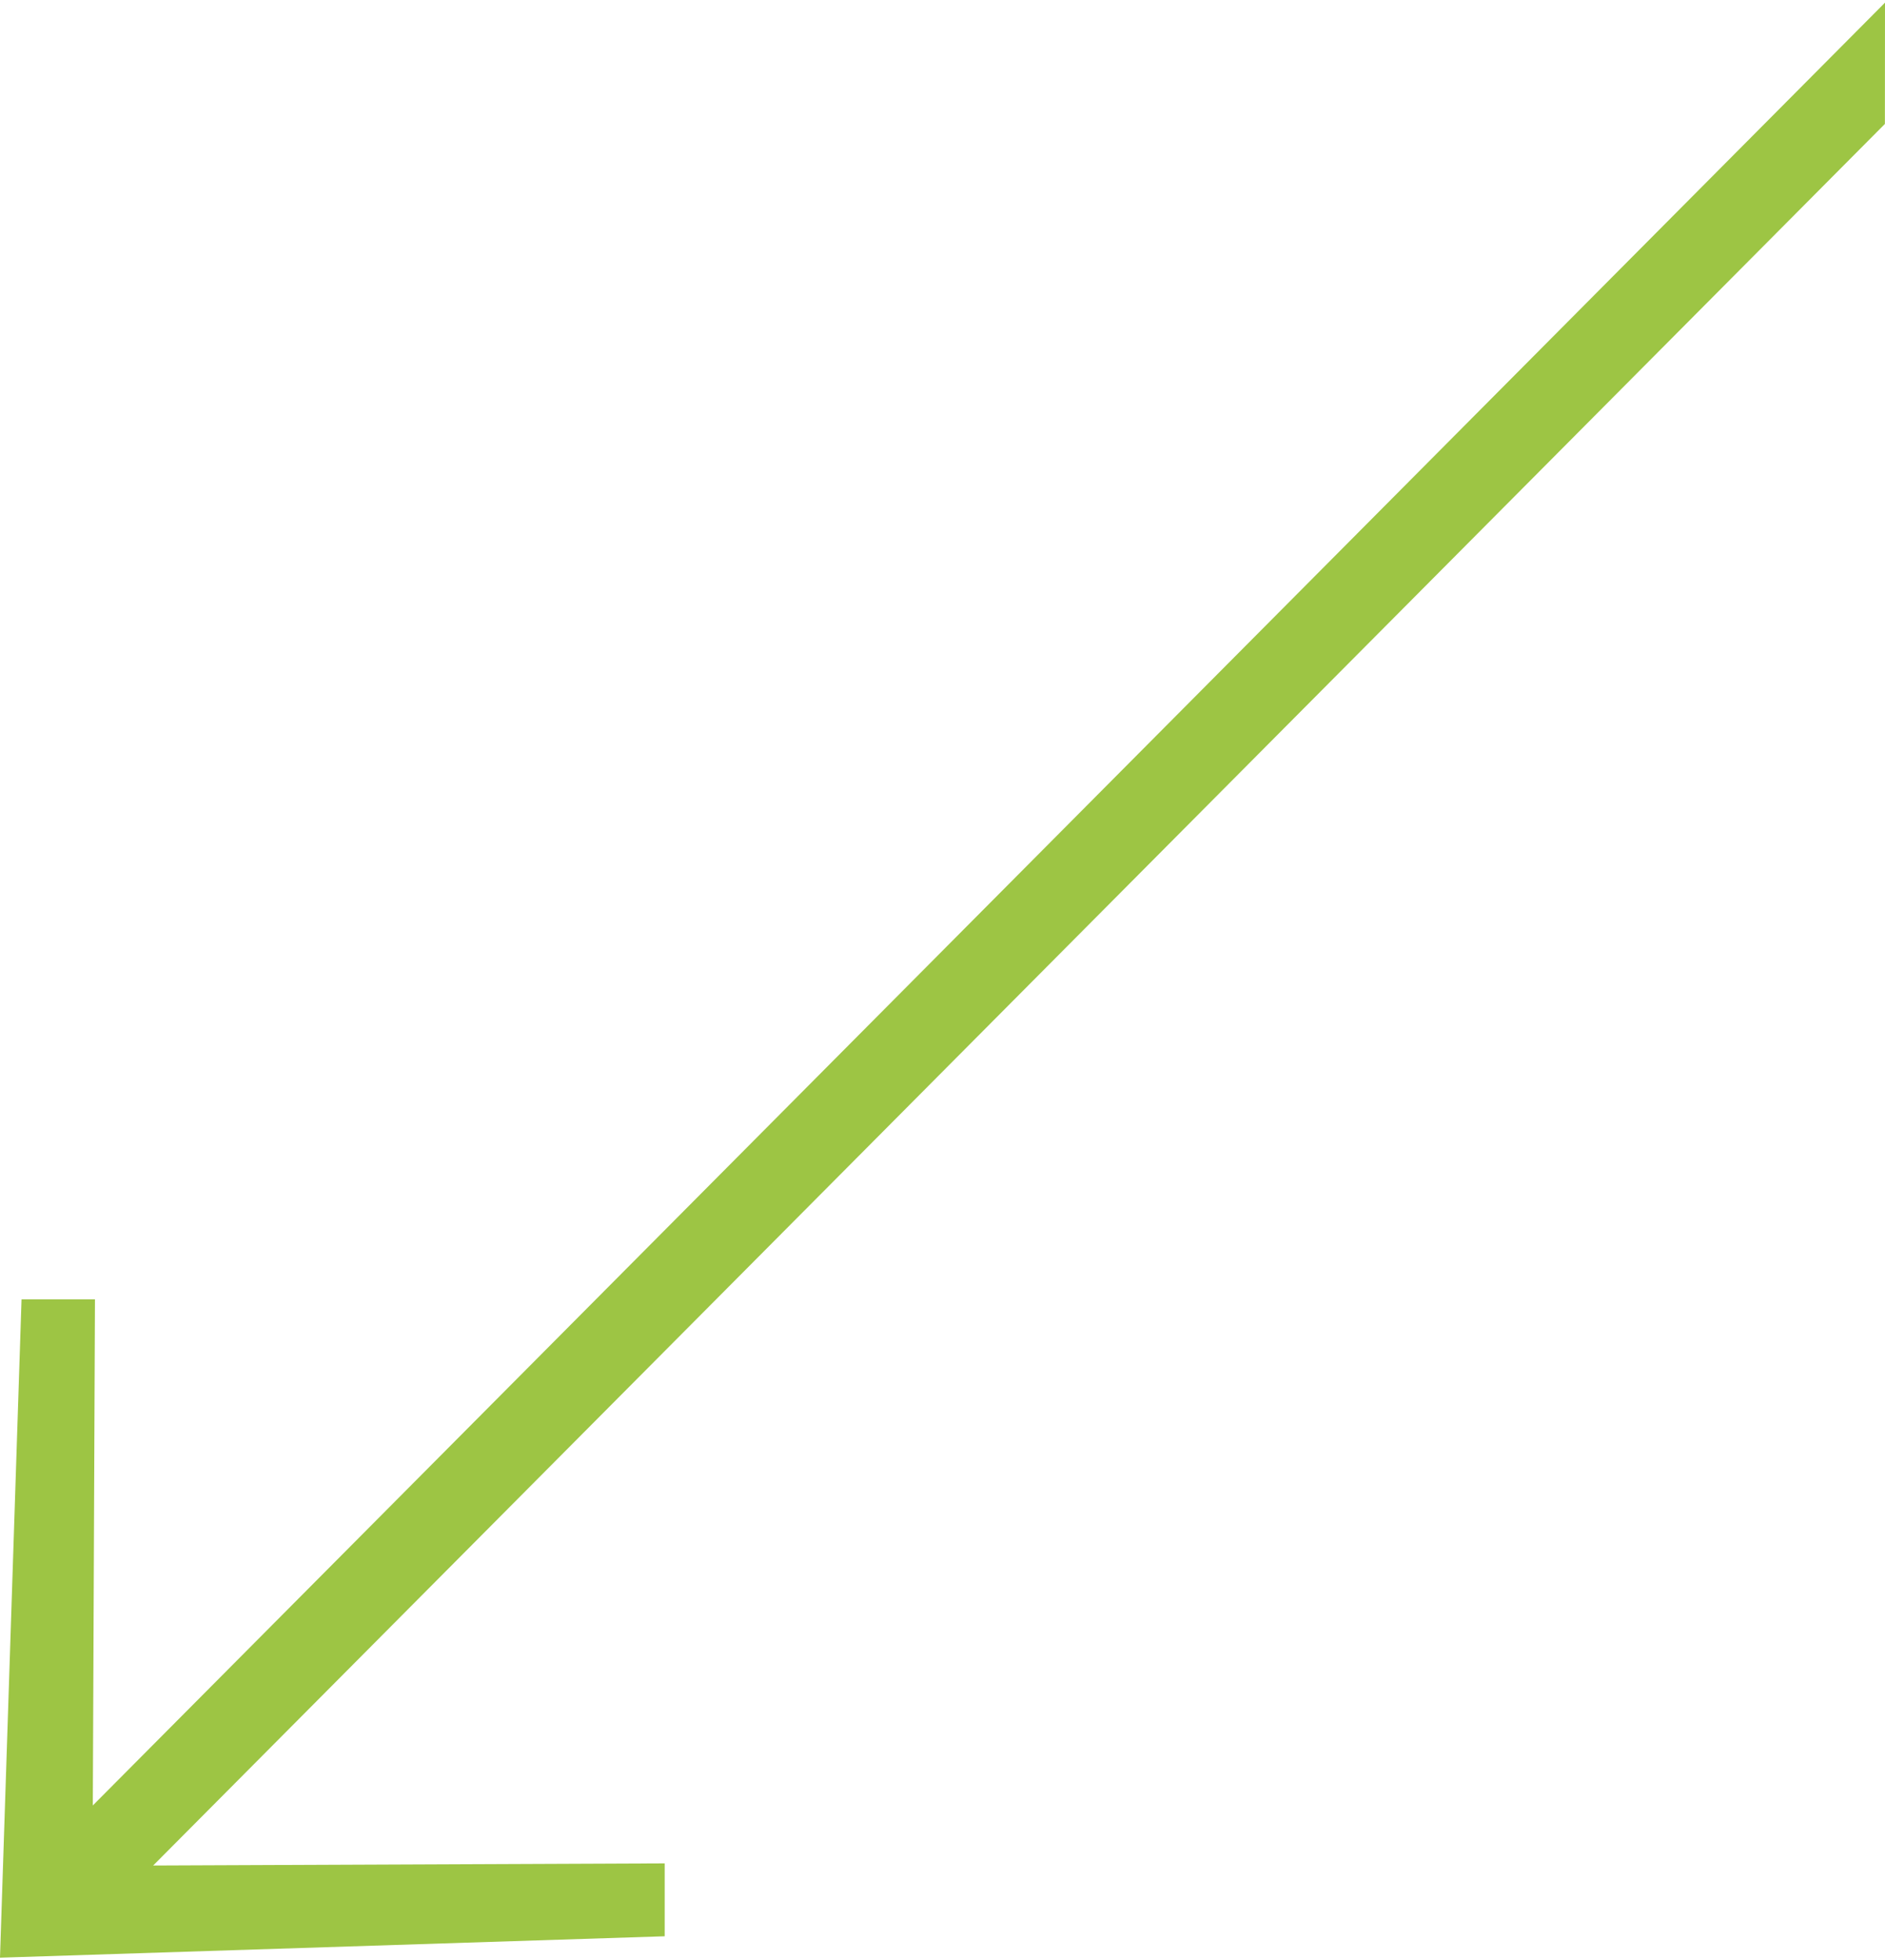 <?xml version="1.0" encoding="UTF-8"?>
<svg xmlns="http://www.w3.org/2000/svg" viewBox="0 0 176 183">
<path fill="#9dc544" d="M0,182.754l62.062-1.999v-6.806l-47.76,.2L175.991,11.569l.009-11.322L8.666,168.542l.2-47.242H2.011L0,182.754Z"/>
</svg>
